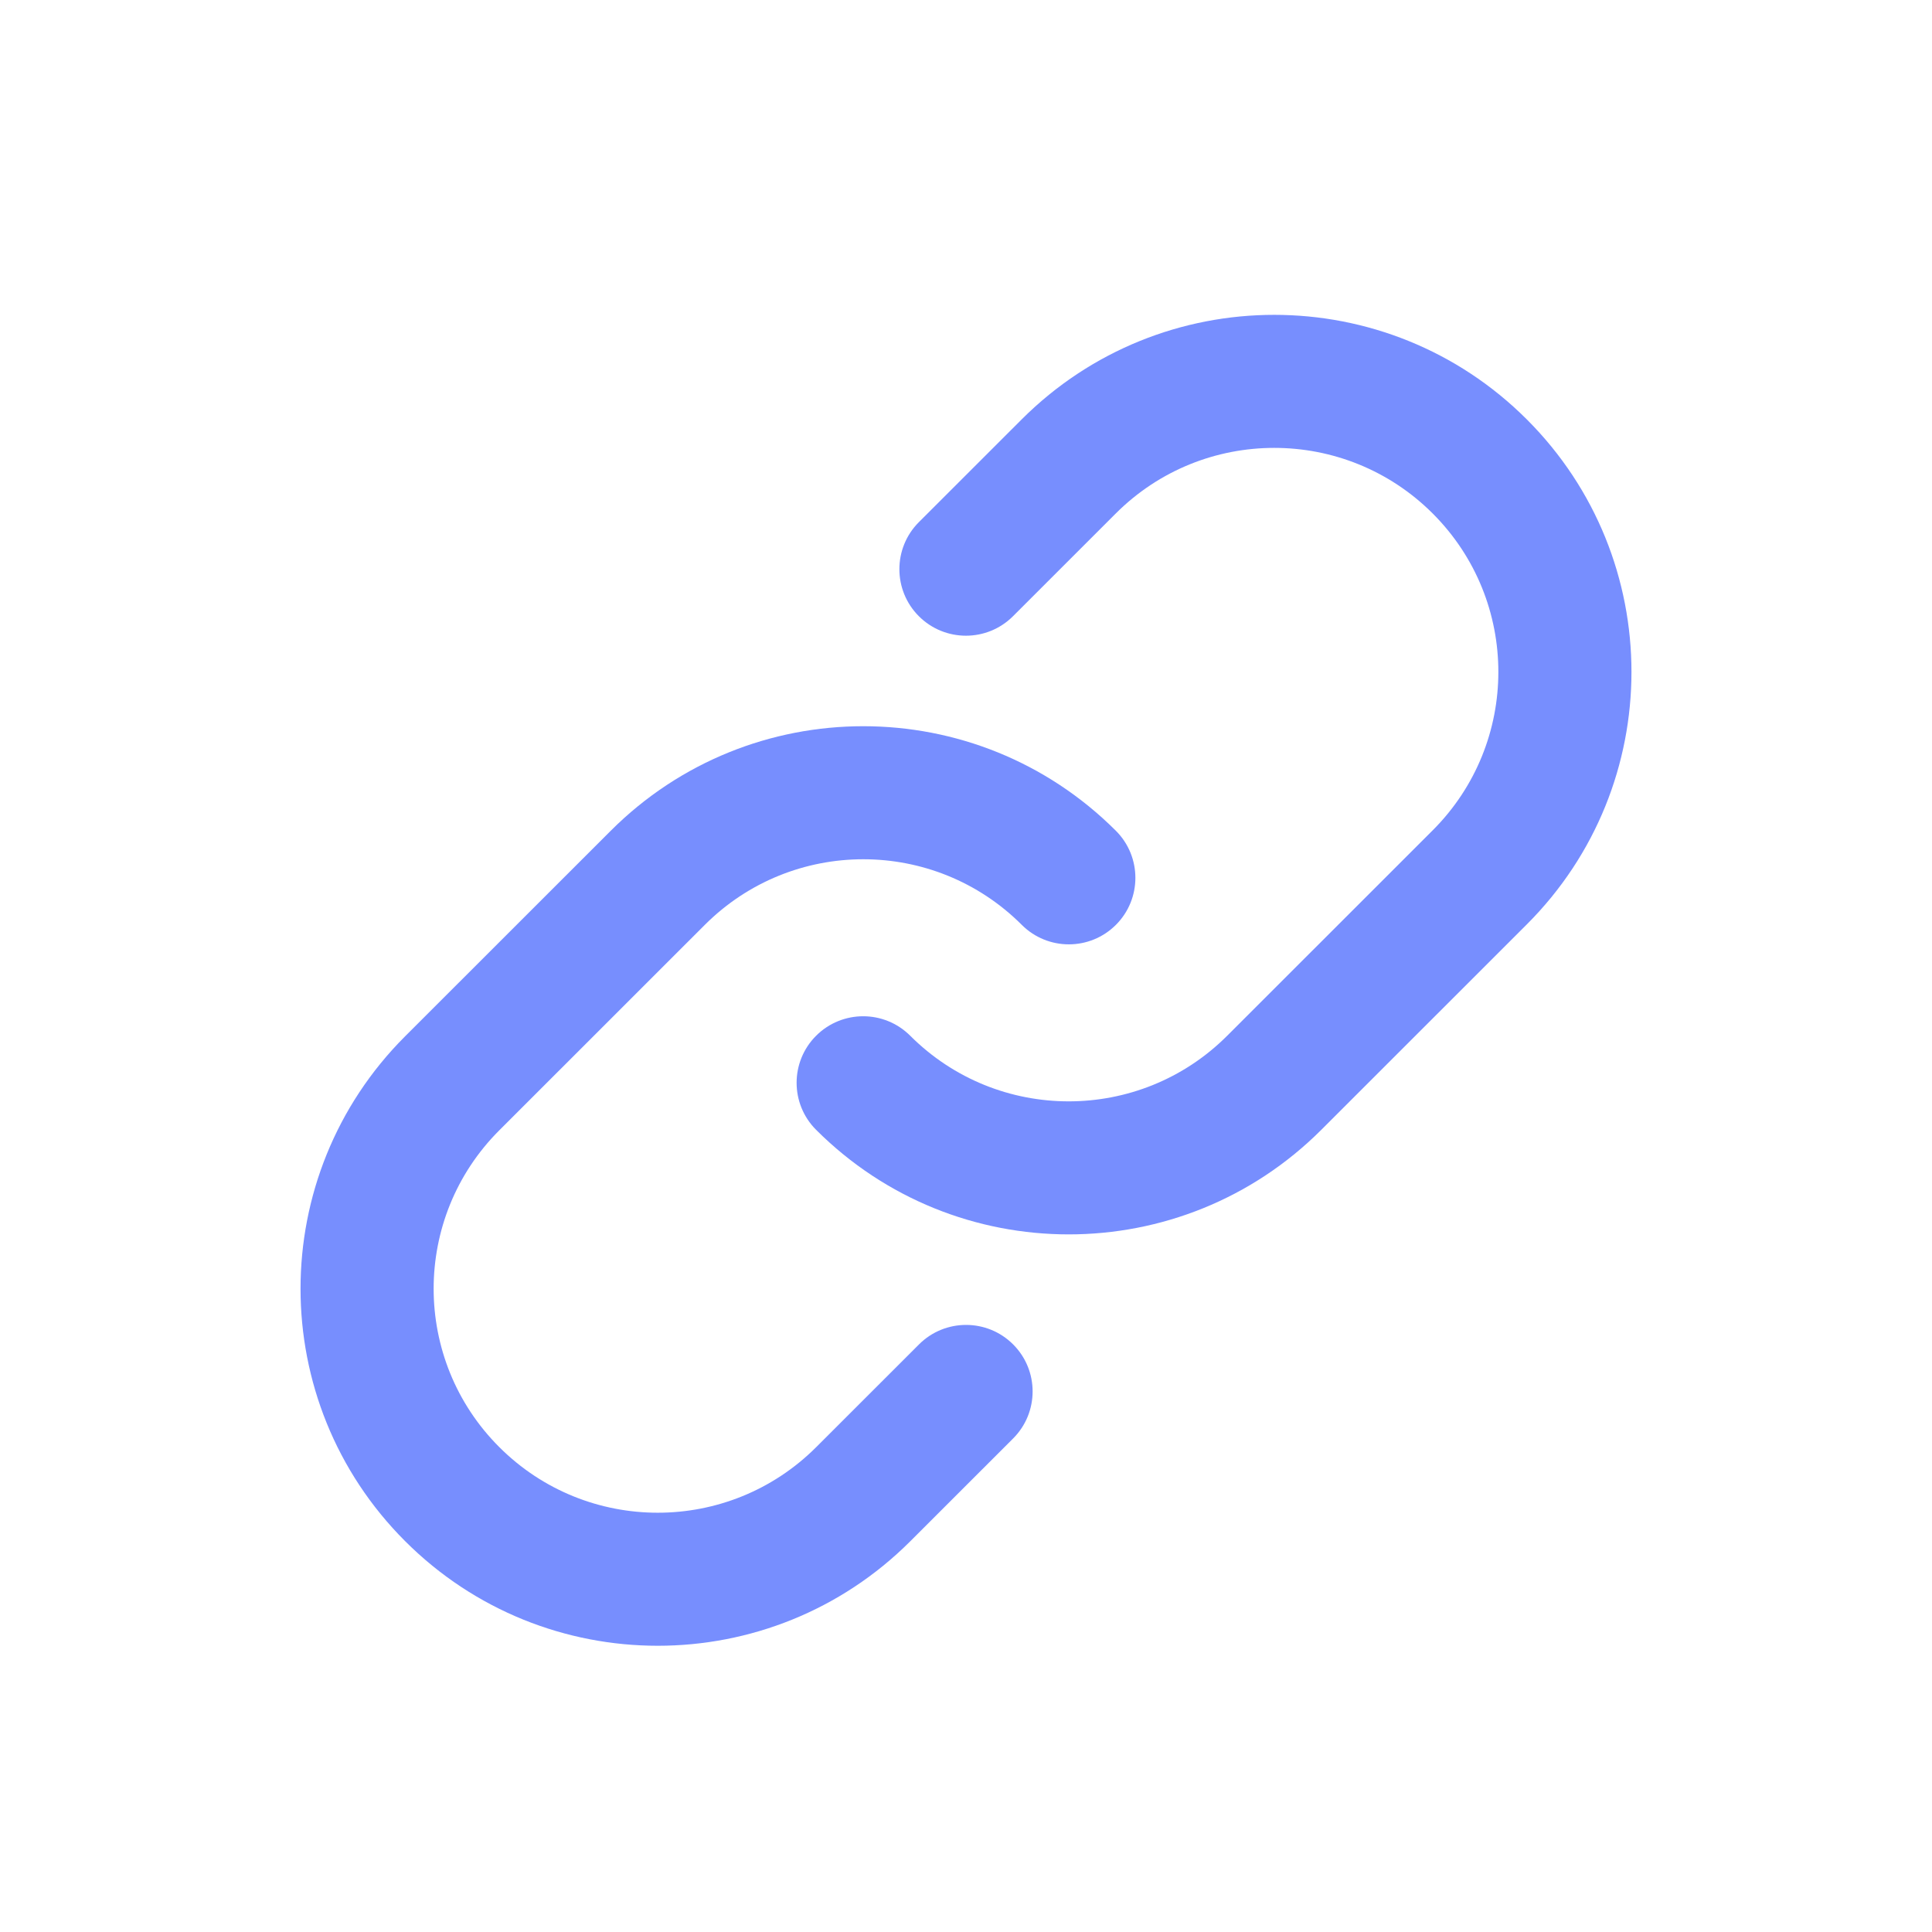 <svg width="135" height="135" viewBox="0 0 135 135" fill="none" xmlns="http://www.w3.org/2000/svg">
<path d="M42.673 58.053C52.421 48.309 68.226 48.309 77.974 58.052C79.79 59.868 79.79 62.811 77.974 64.626C76.158 66.441 73.214 66.441 71.398 64.626C65.281 58.513 55.366 58.513 49.25 64.626L34.888 78.982C28.772 85.094 28.772 95.006 34.888 101.118C41.004 107.231 50.919 107.231 57.035 101.118L64.216 93.941C66.032 92.126 68.977 92.126 70.793 93.941C72.609 95.756 72.609 98.699 70.793 100.514L63.612 107.692C53.864 117.435 38.059 117.435 28.311 107.692C18.563 97.949 18.563 82.151 28.311 72.408L42.673 58.053H42.673Z" fill="#778EFE"/>
<path d="M71.388 29.308C81.136 19.564 96.941 19.564 106.689 29.308C116.437 39.051 116.437 54.848 106.689 64.591L106.689 64.591L92.327 78.947C82.579 88.69 66.774 88.69 57.026 78.947C55.21 77.132 55.21 74.189 57.026 72.374C58.842 70.558 61.786 70.558 63.603 72.374C69.718 78.486 79.634 78.486 85.75 72.374L100.112 58.018C106.228 51.905 106.228 41.994 100.112 35.881C93.996 29.768 84.08 29.768 77.965 35.881L70.784 43.059C68.968 44.874 66.023 44.874 64.207 43.059C62.391 41.244 62.391 38.301 64.207 36.485L71.388 29.308Z" fill="#778EFE"/>
</svg>
